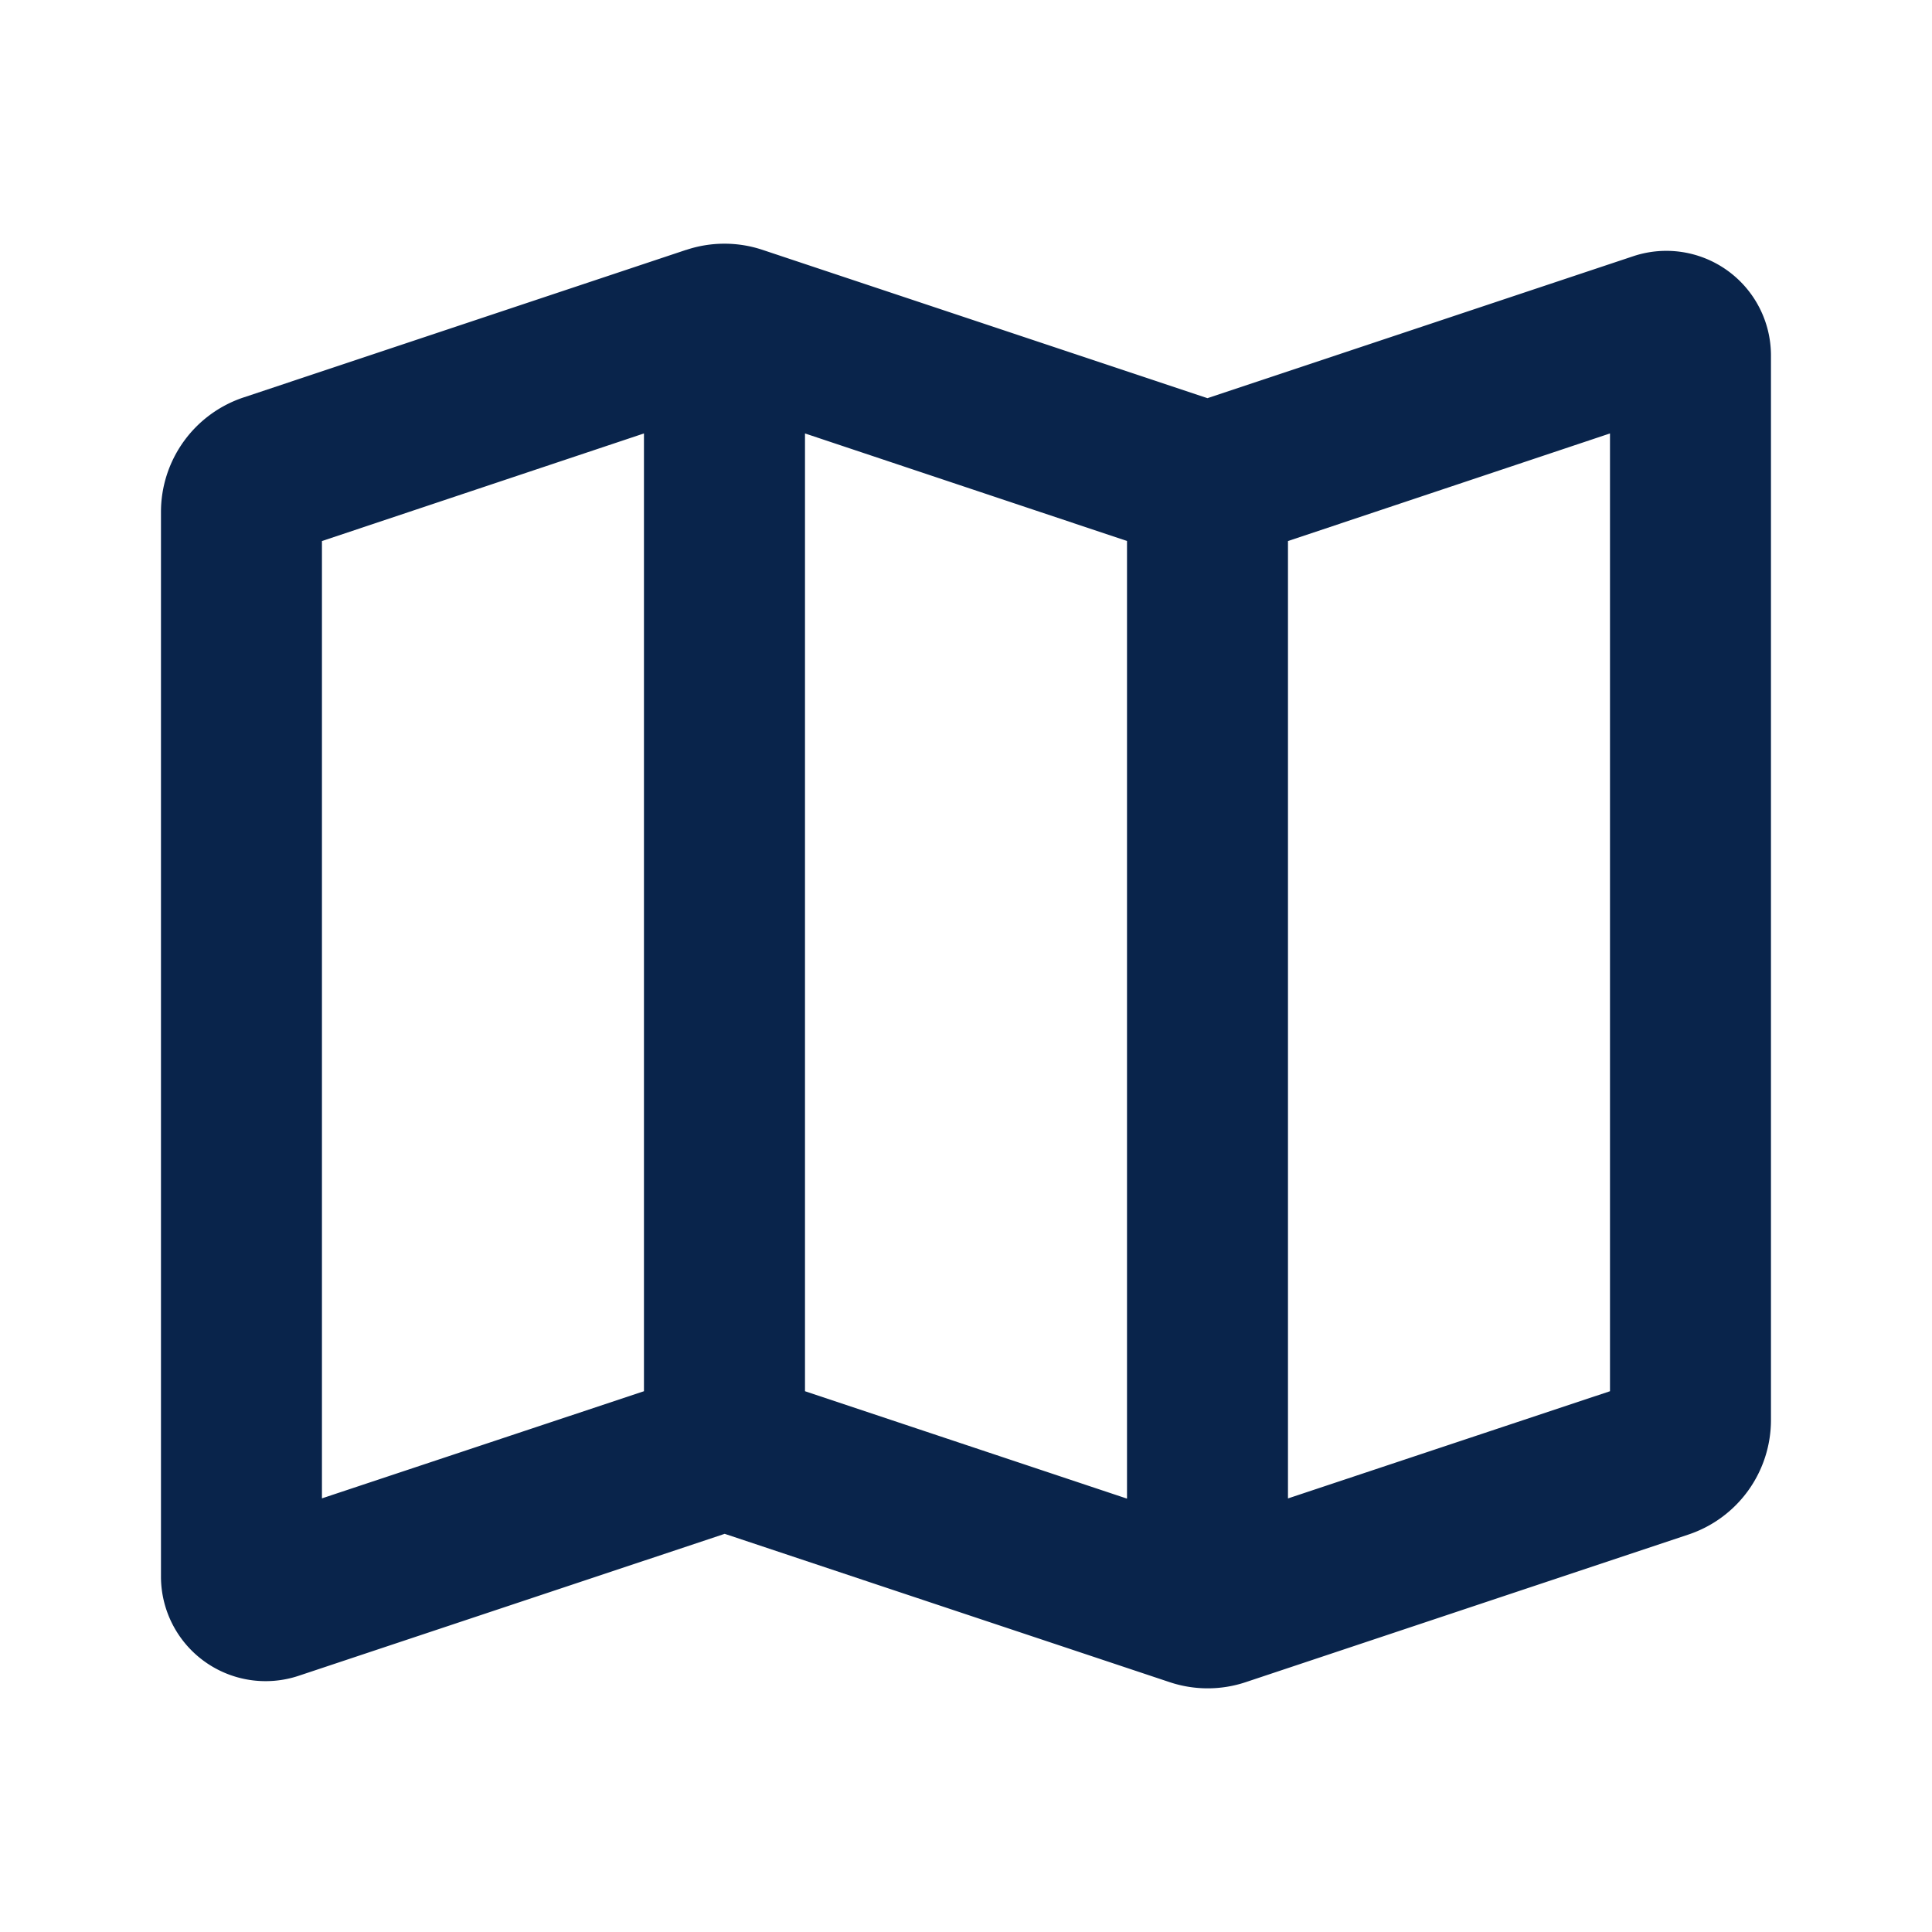 <svg id="map_line" xmlns="http://www.w3.org/2000/svg" width="29.249" height="29.249" viewBox="0 0 29.249 29.249">
  <path id="パス_28963" data-name="パス 28963" d="M29.249,0V29.249H0V0Zm-13.9,28.345-.013,0-.087.043-.024,0-.017,0-.087-.043a.025.025,0,0,0-.029.006l0,.012-.021.522.006.024.012.016.127.09.018,0,.015,0,.127-.09.015-.019,0-.021-.021-.52A.026.026,0,0,0,15.347,28.345Zm.323-.138-.016,0-.225.113-.012.012,0,.013.022.524.006.015.01.009.245.113a.031.031,0,0,0,.035-.01l0-.017-.041-.748a.033.033,0,0,0-.024-.027Zm-.871,0a.028.028,0,0,0-.033.007l-.007.017-.041.748a.03.03,0,0,0,.021.029l.018,0L15,28.9l.012-.01,0-.013.021-.524,0-.015-.012-.012-.224-.112Z" fill="none" fill-rule="evenodd"/>
  <path id="パス_28964" data-name="パス 28964" d="M9.953,3.121a1.828,1.828,0,0,1,1.155,0l6.735,2.245,6.446-2.149a1.584,1.584,0,0,1,2.085,1.5V20.836a1.828,1.828,0,0,1-1.25,1.734l-6.7,2.234a1.819,1.819,0,0,1-1.155,0l-6.735-2.245L4.085,24.708A1.584,1.584,0,0,1,2,23.205V7.089A1.828,1.828,0,0,1,3.25,5.355l6.7-2.234ZM9.312,20.4V5.9L4.437,7.529V22.022L9.312,20.4ZM11.75,5.9V20.4l4.875,1.626V7.528L11.75,5.9ZM19.062,7.53V22.023L23.937,20.4V5.9L19.062,7.529Z" transform="translate(0.437 0.662)" fill="#09244b" fill-rule="evenodd"/>
</svg>
